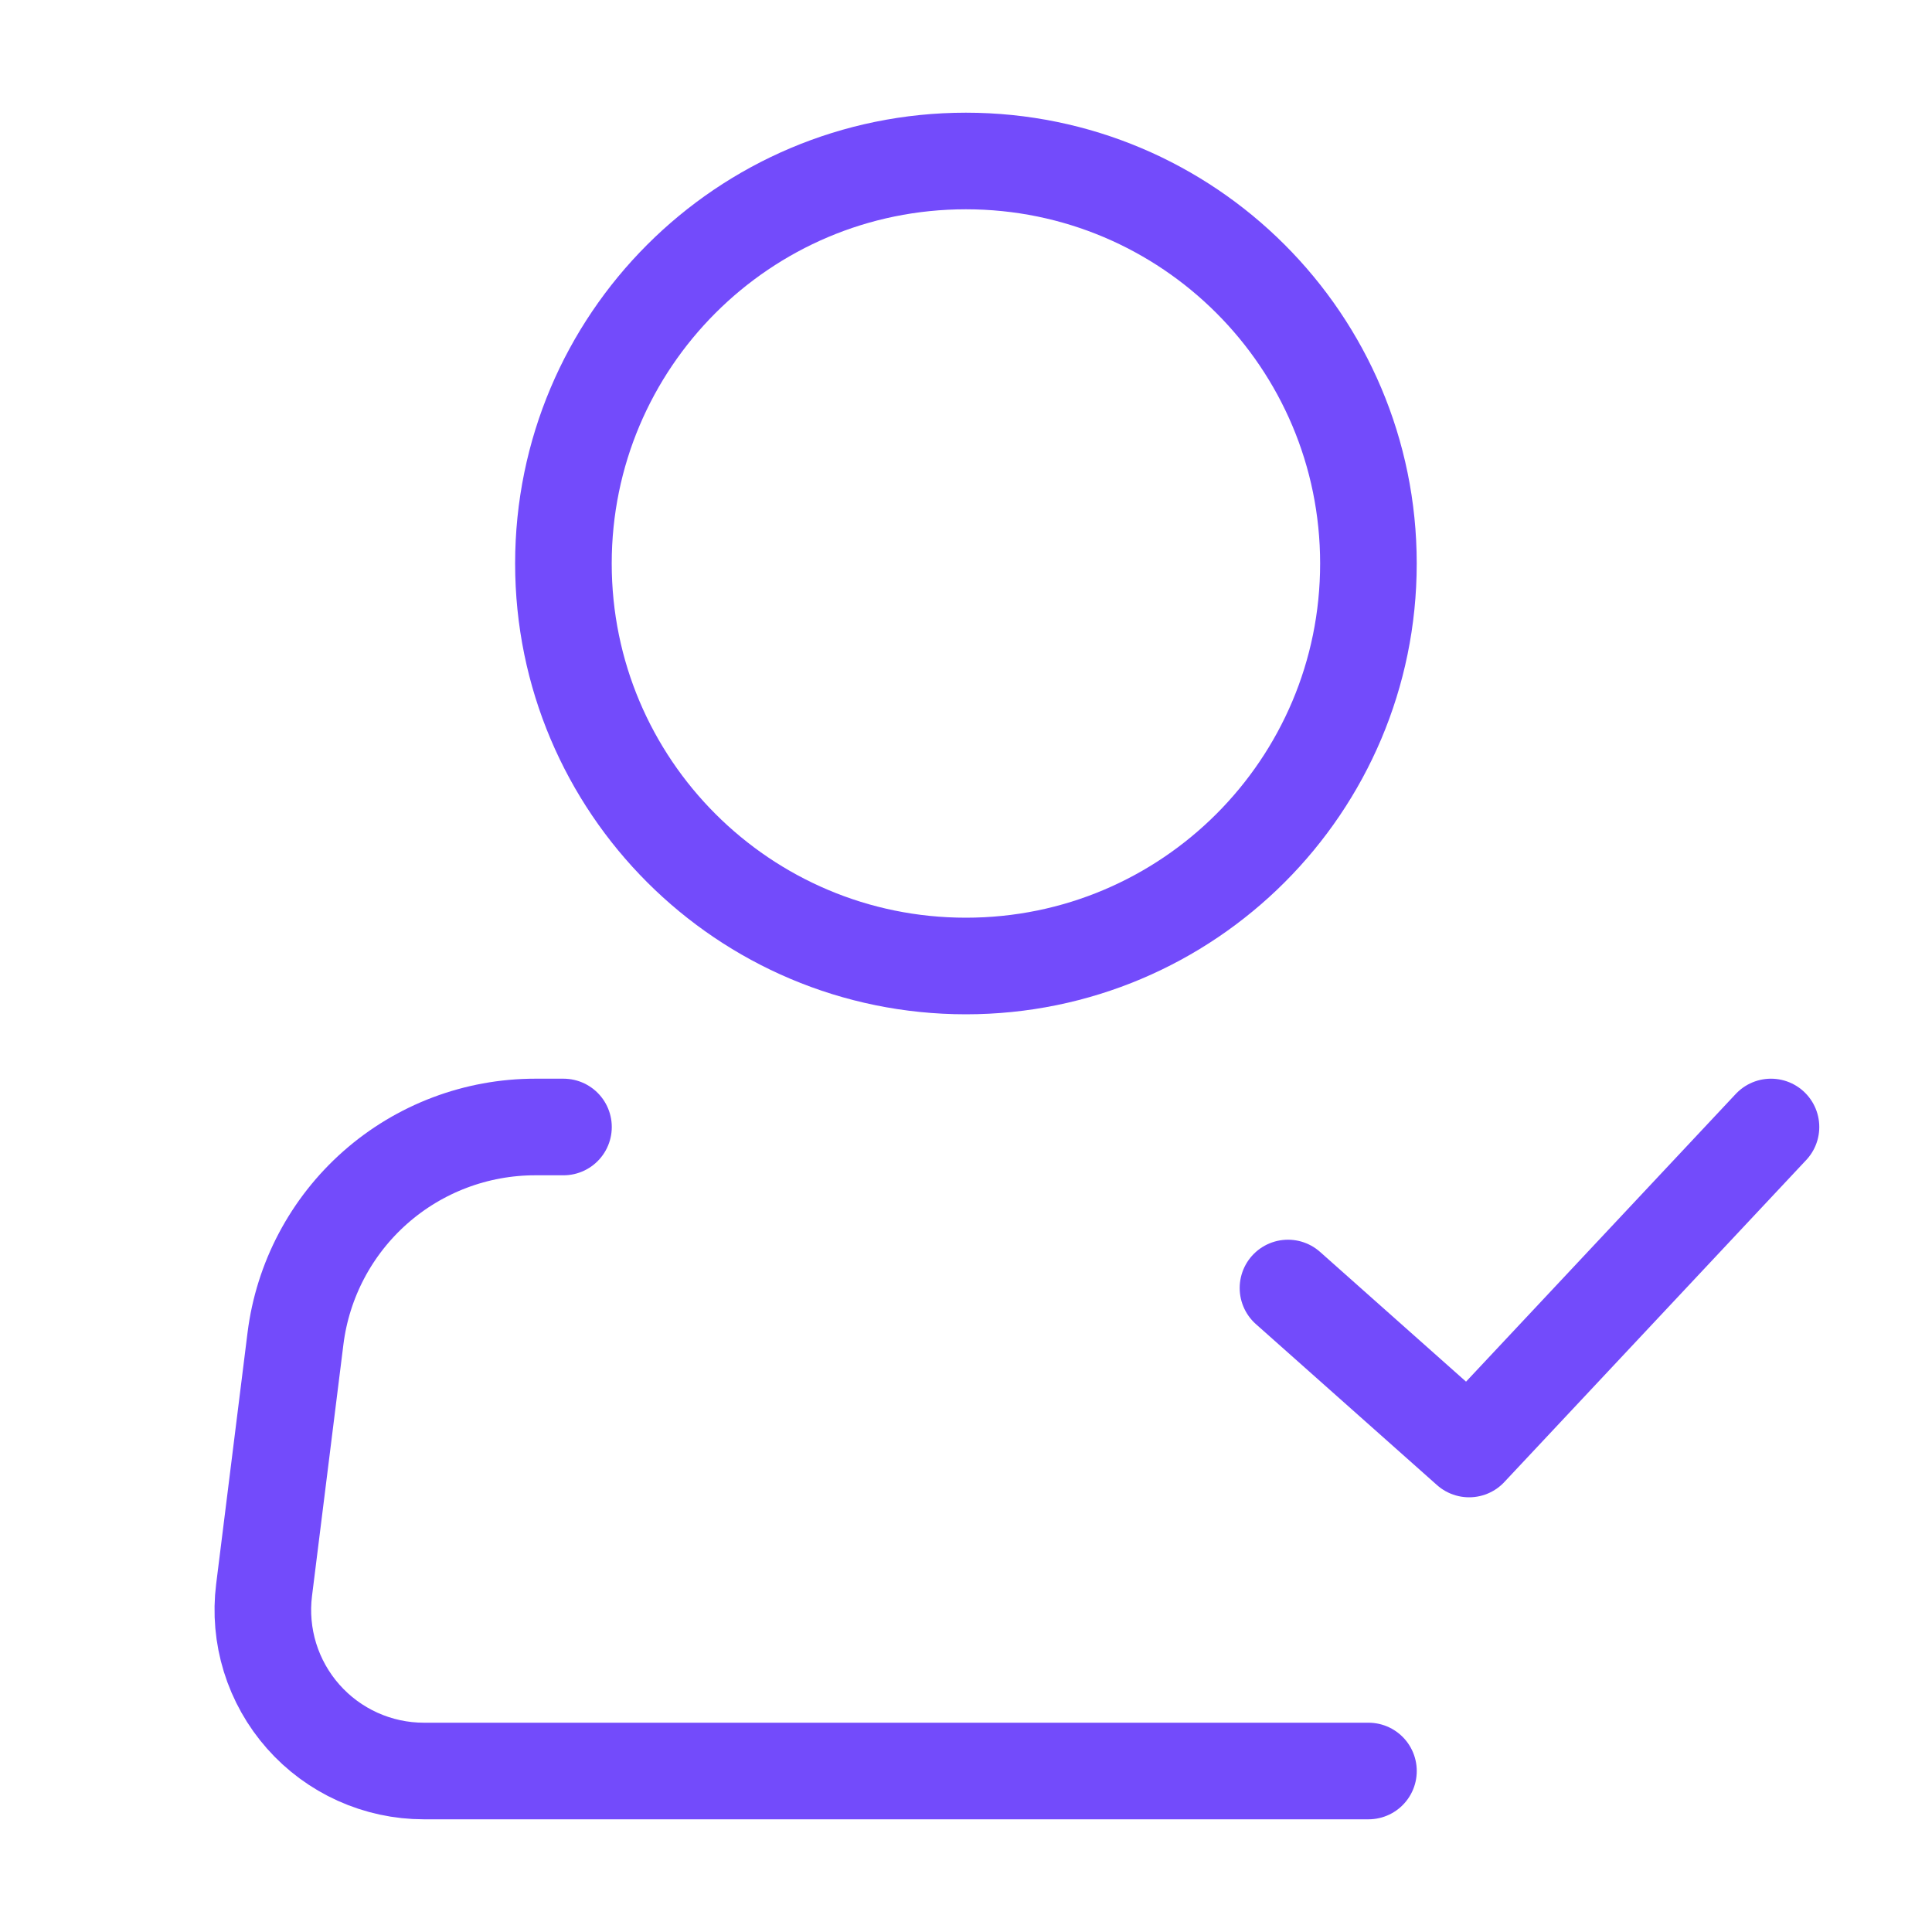 <svg width="64" height="64" viewBox="0 0 64 64" fill="none" xmlns="http://www.w3.org/2000/svg">
<path d="M31.997 32C39.361 32 45.331 26.03 45.331 18.667C45.331 11.303 39.361 5.333 31.997 5.333C24.634 5.333 18.664 11.303 18.664 18.667C18.664 26.03 24.634 32 31.997 32Z" stroke="#734BFB" stroke-width="3.2"/>
<path d="M45.332 58.667H14.041C13.285 58.667 12.537 58.506 11.848 58.195C11.159 57.884 10.543 57.43 10.043 56.863C9.542 56.296 9.168 55.63 8.944 54.907C8.721 54.184 8.654 53.422 8.748 52.672L9.788 44.341C10.03 42.406 10.971 40.626 12.433 39.335C13.896 38.044 15.779 37.333 17.73 37.333H18.666M42.666 42.667L48.666 48L58.666 37.333" stroke="#734BFB" stroke-width="3.2" stroke-linecap="round" stroke-linejoin="round"/>
</svg>
